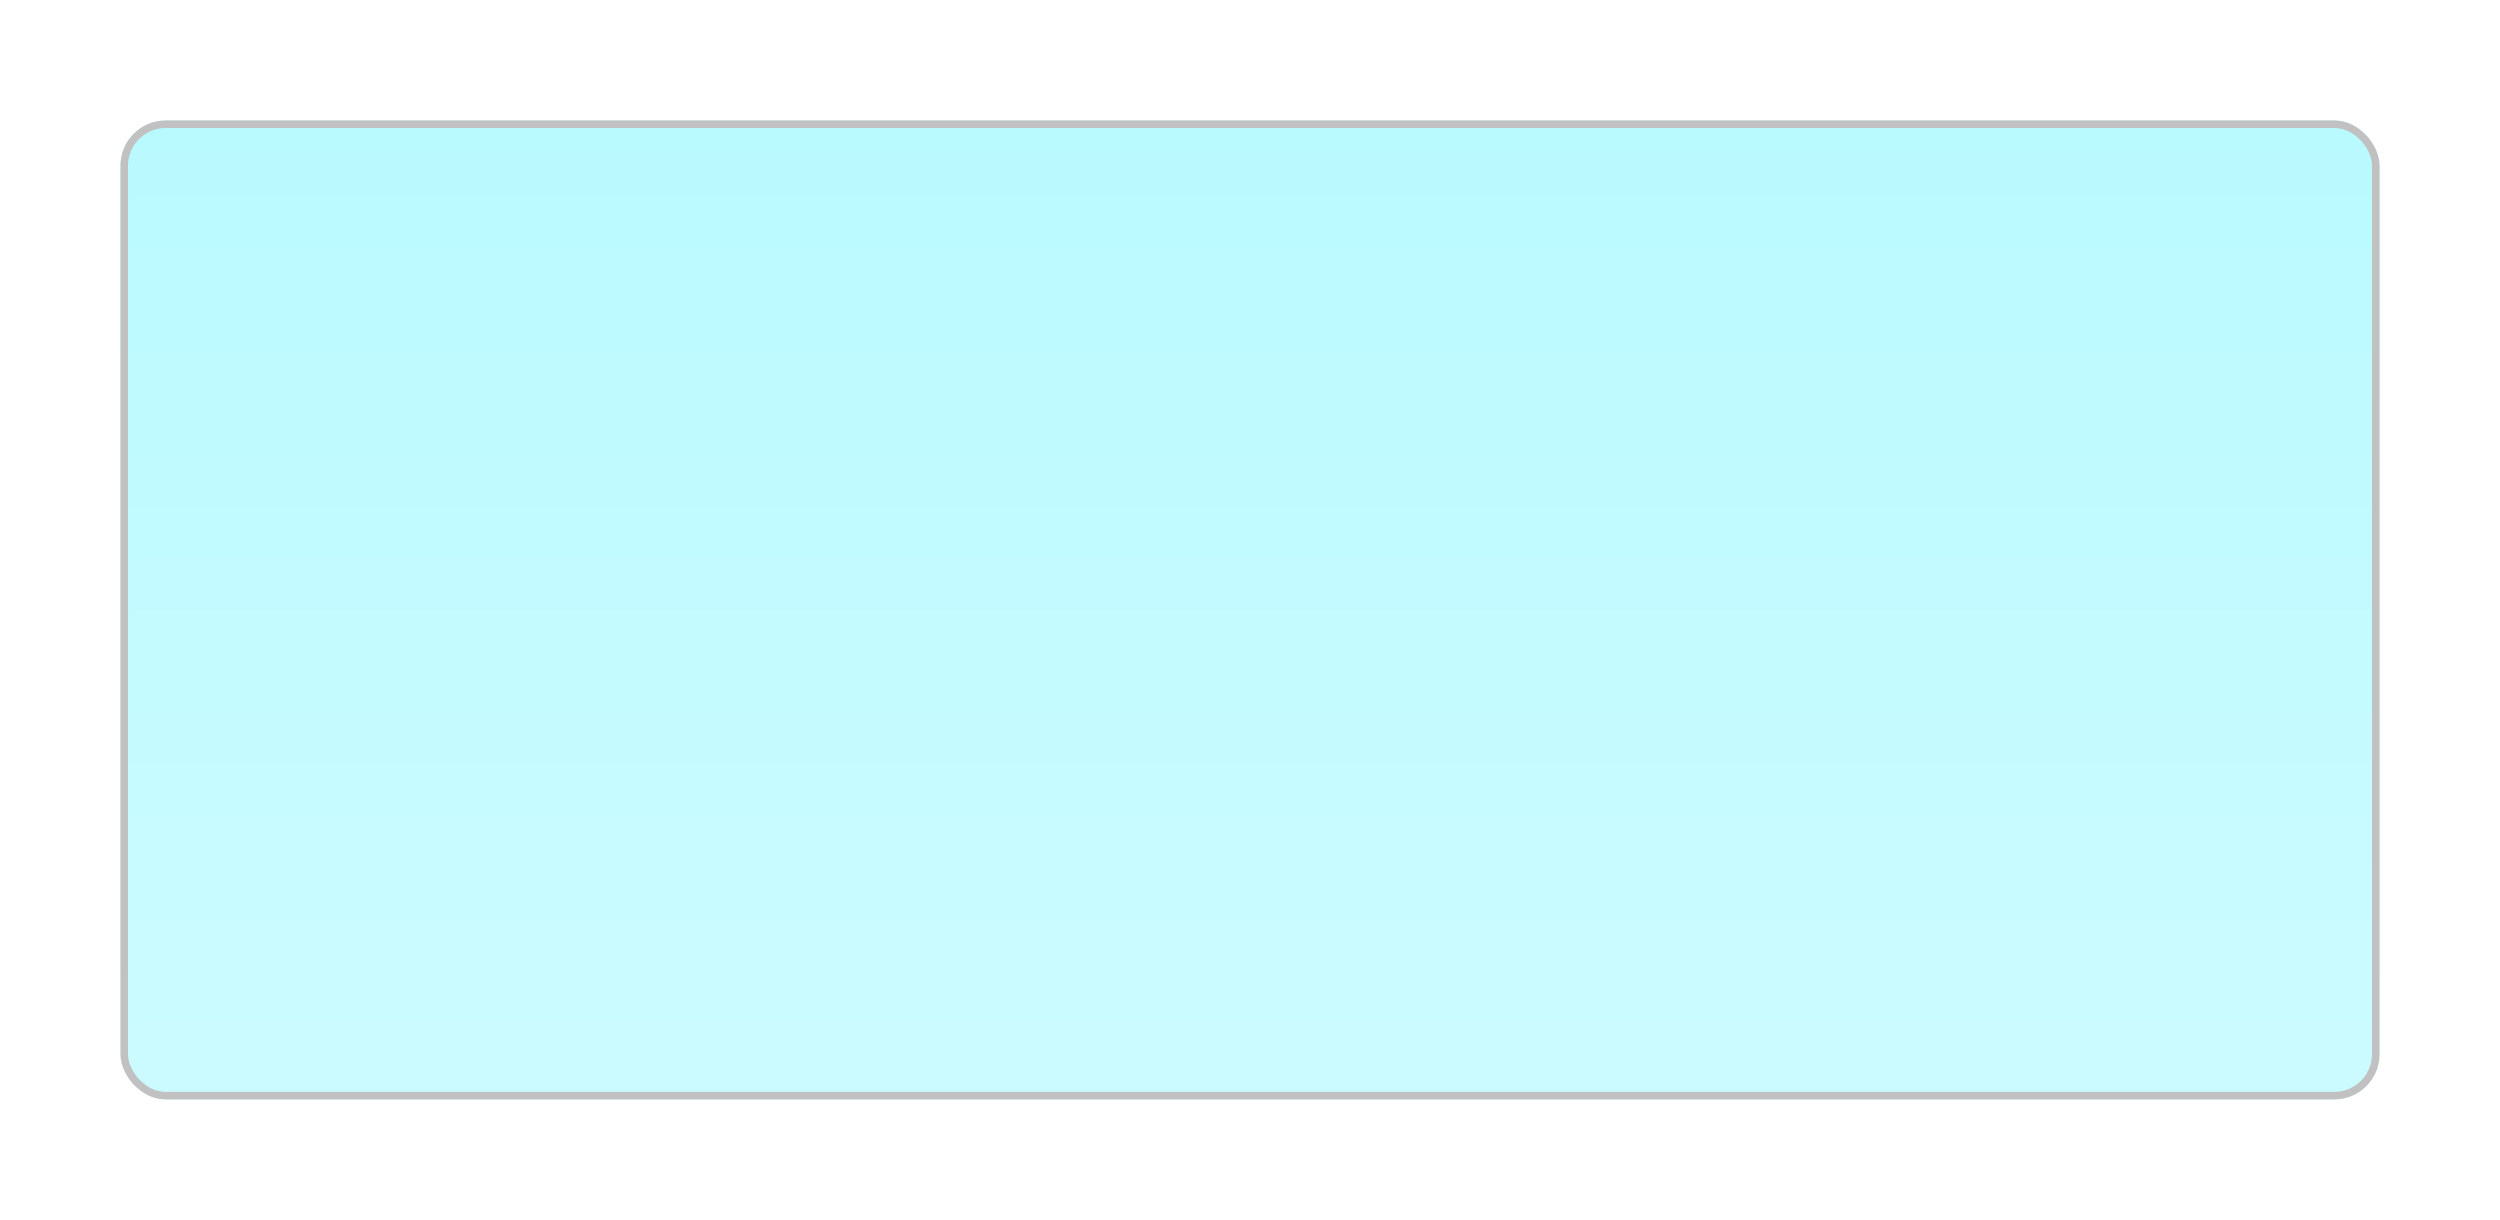<?xml version="1.0" encoding="UTF-8"?> <svg xmlns="http://www.w3.org/2000/svg" width="332" height="162" viewBox="0 0 332 162" fill="none"> <g filter="url(#filter0_d_965_1153)"> <rect x="20" y="12" width="300" height="130" rx="6" fill="url(#paint0_linear_965_1153)"></rect> <rect x="20.5" y="12.5" width="299" height="129" rx="5.5" stroke="#C1C1C1"></rect> </g> <defs> <filter id="filter0_d_965_1153" x="0.6" y="0.6" width="330.8" height="160.8" filterUnits="userSpaceOnUse" color-interpolation-filters="sRGB"> <feFlood flood-opacity="0" result="BackgroundImageFix"></feFlood> <feColorMatrix in="SourceAlpha" type="matrix" values="0 0 0 0 0 0 0 0 0 0 0 0 0 0 0 0 0 0 127 0" result="hardAlpha"></feColorMatrix> <feOffset dx="-4" dy="4"></feOffset> <feGaussianBlur stdDeviation="7.7"></feGaussianBlur> <feComposite in2="hardAlpha" operator="out"></feComposite> <feColorMatrix type="matrix" values="0 0 0 0 0 0 0 0 0 0 0 0 0 0 0 0 0 0 0.25 0"></feColorMatrix> <feBlend mode="normal" in2="BackgroundImageFix" result="effect1_dropShadow_965_1153"></feBlend> <feBlend mode="normal" in="SourceGraphic" in2="effect1_dropShadow_965_1153" result="shape"></feBlend> </filter> <linearGradient id="paint0_linear_965_1153" x1="170" y1="12" x2="170" y2="142" gradientUnits="userSpaceOnUse"> <stop stop-color="#B9FAFF"></stop> <stop offset="1" stop-color="#CCFBFF"></stop> </linearGradient> </defs> </svg> 